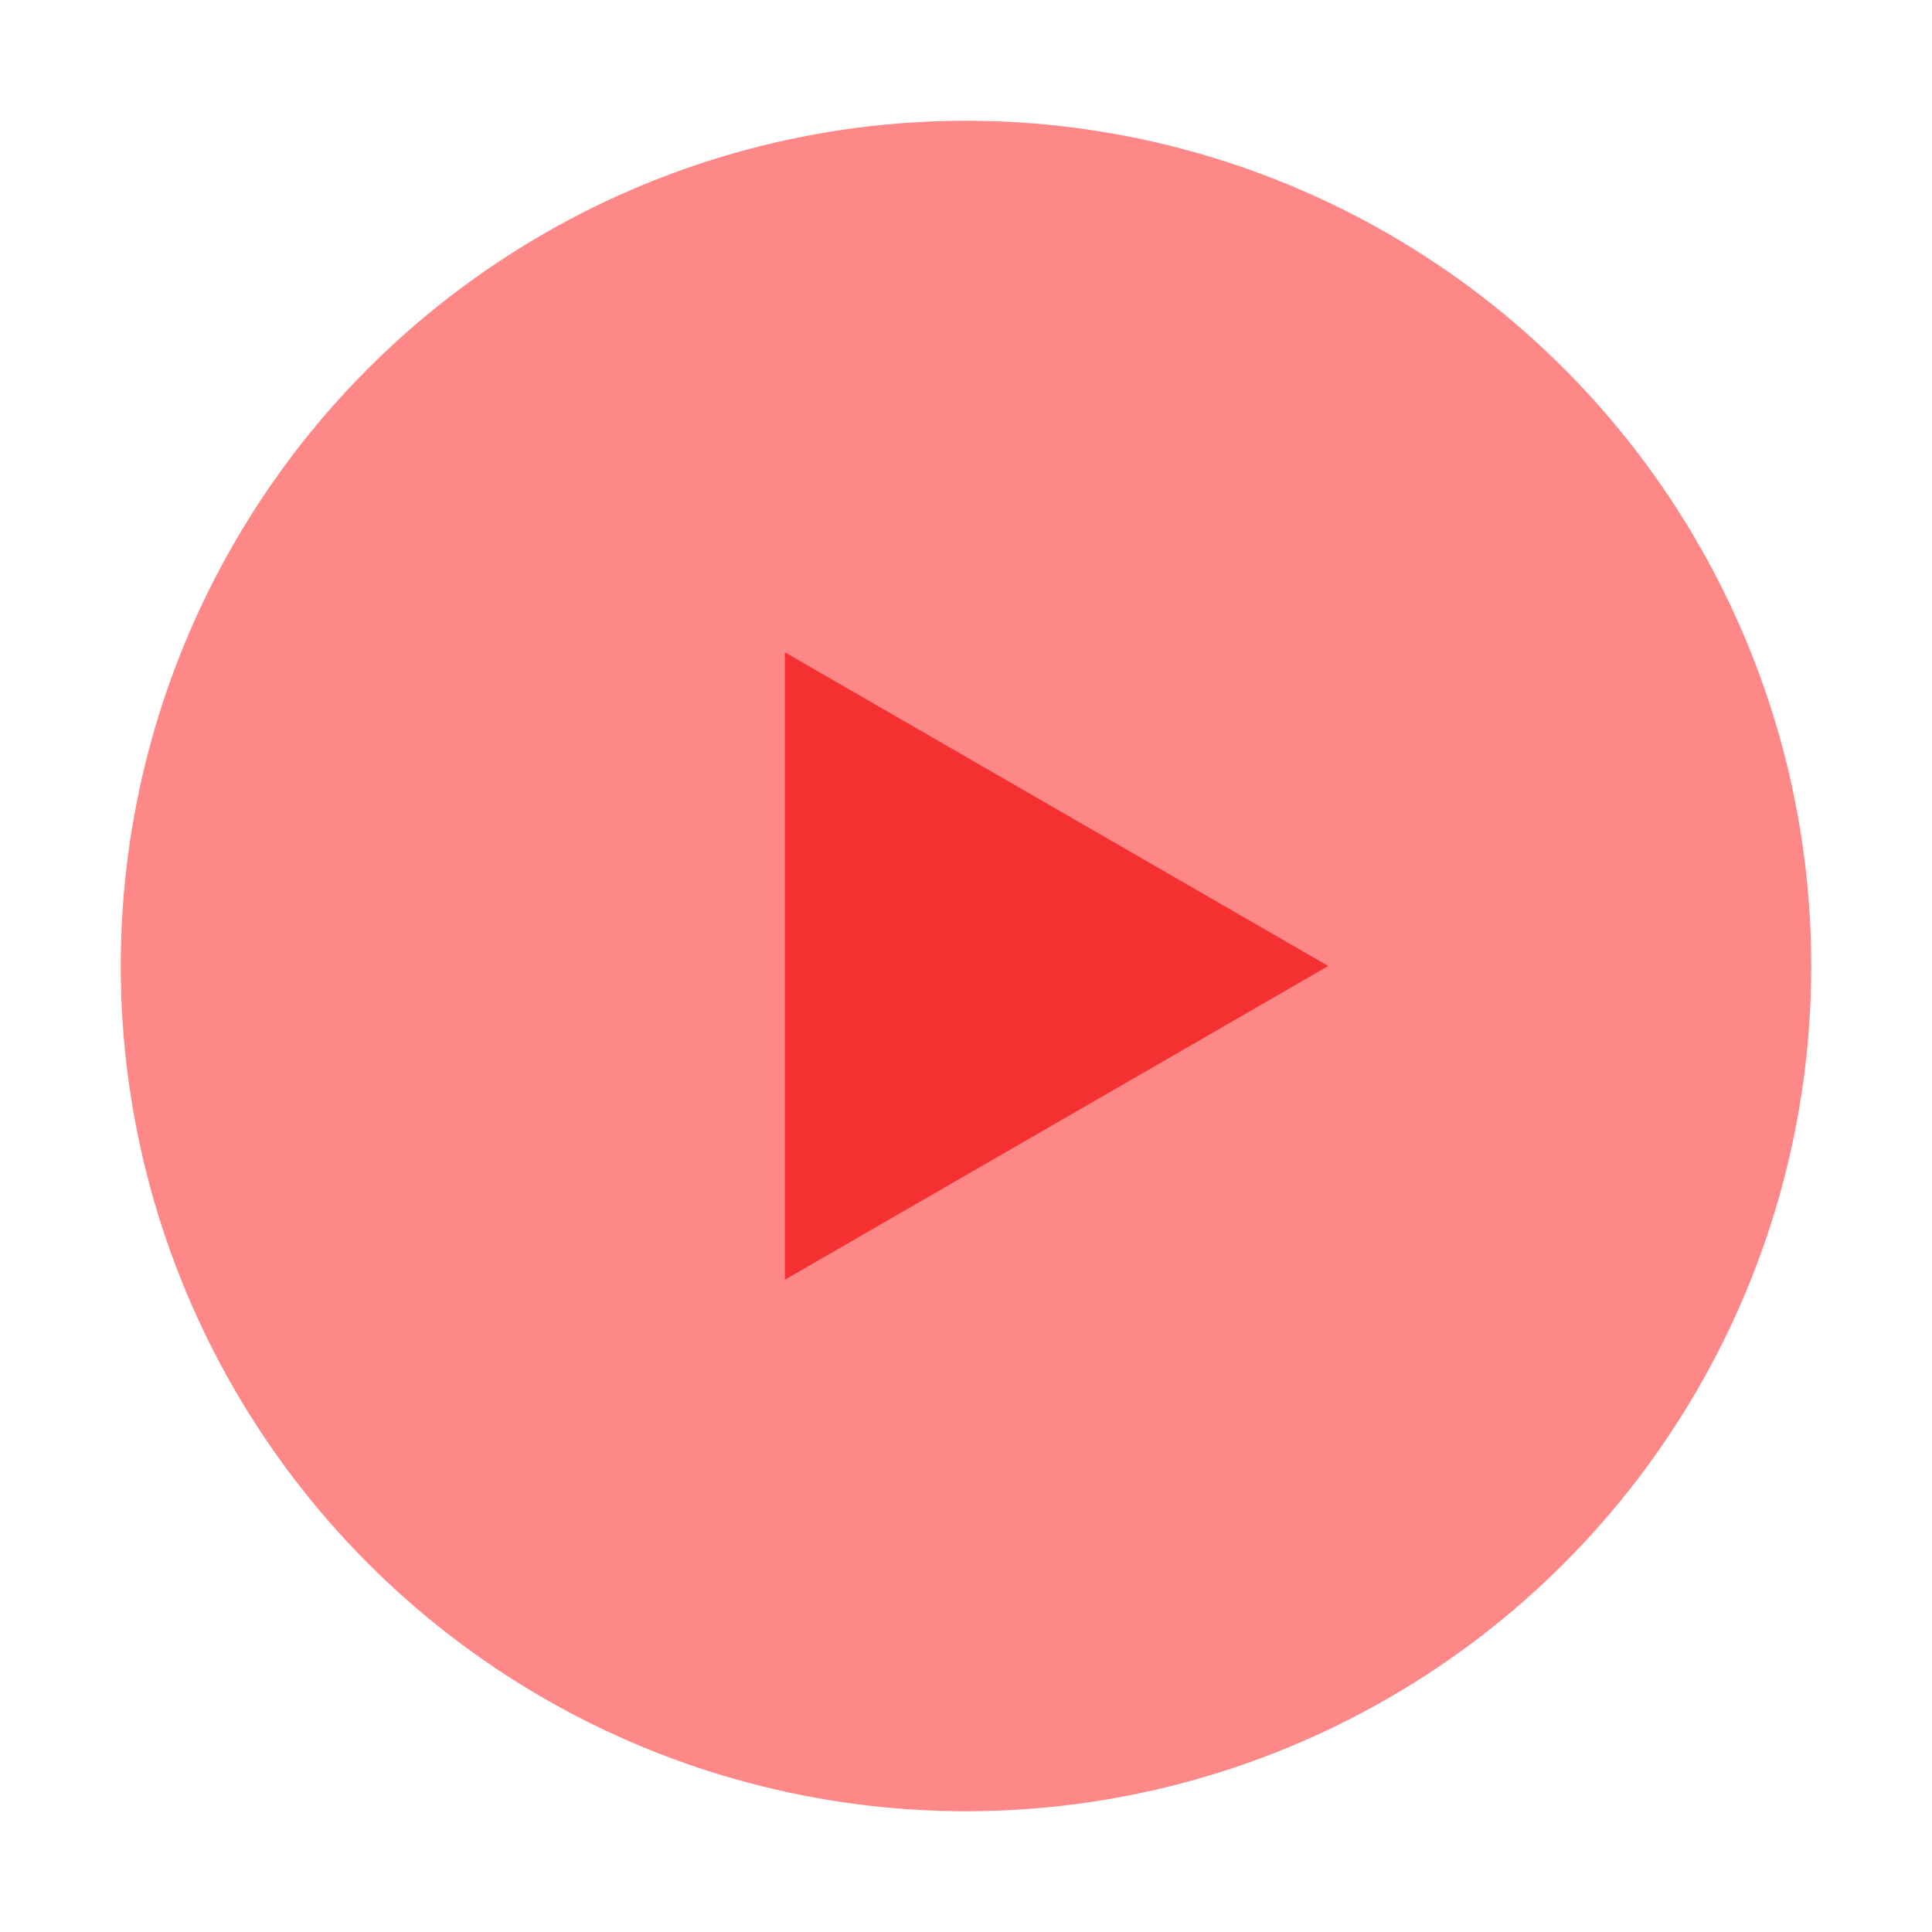 <svg width="64" height="64" viewBox="0 0 64 64" fill="none" xmlns="http://www.w3.org/2000/svg">
<circle cx="32" cy="32" r="28" fill="#FE6969" fill-opacity="0.8"/>
<path d="M44 32L26 42.392L26 21.608L44 32Z" fill="#F21B1B" fill-opacity="0.8"/>
</svg>
